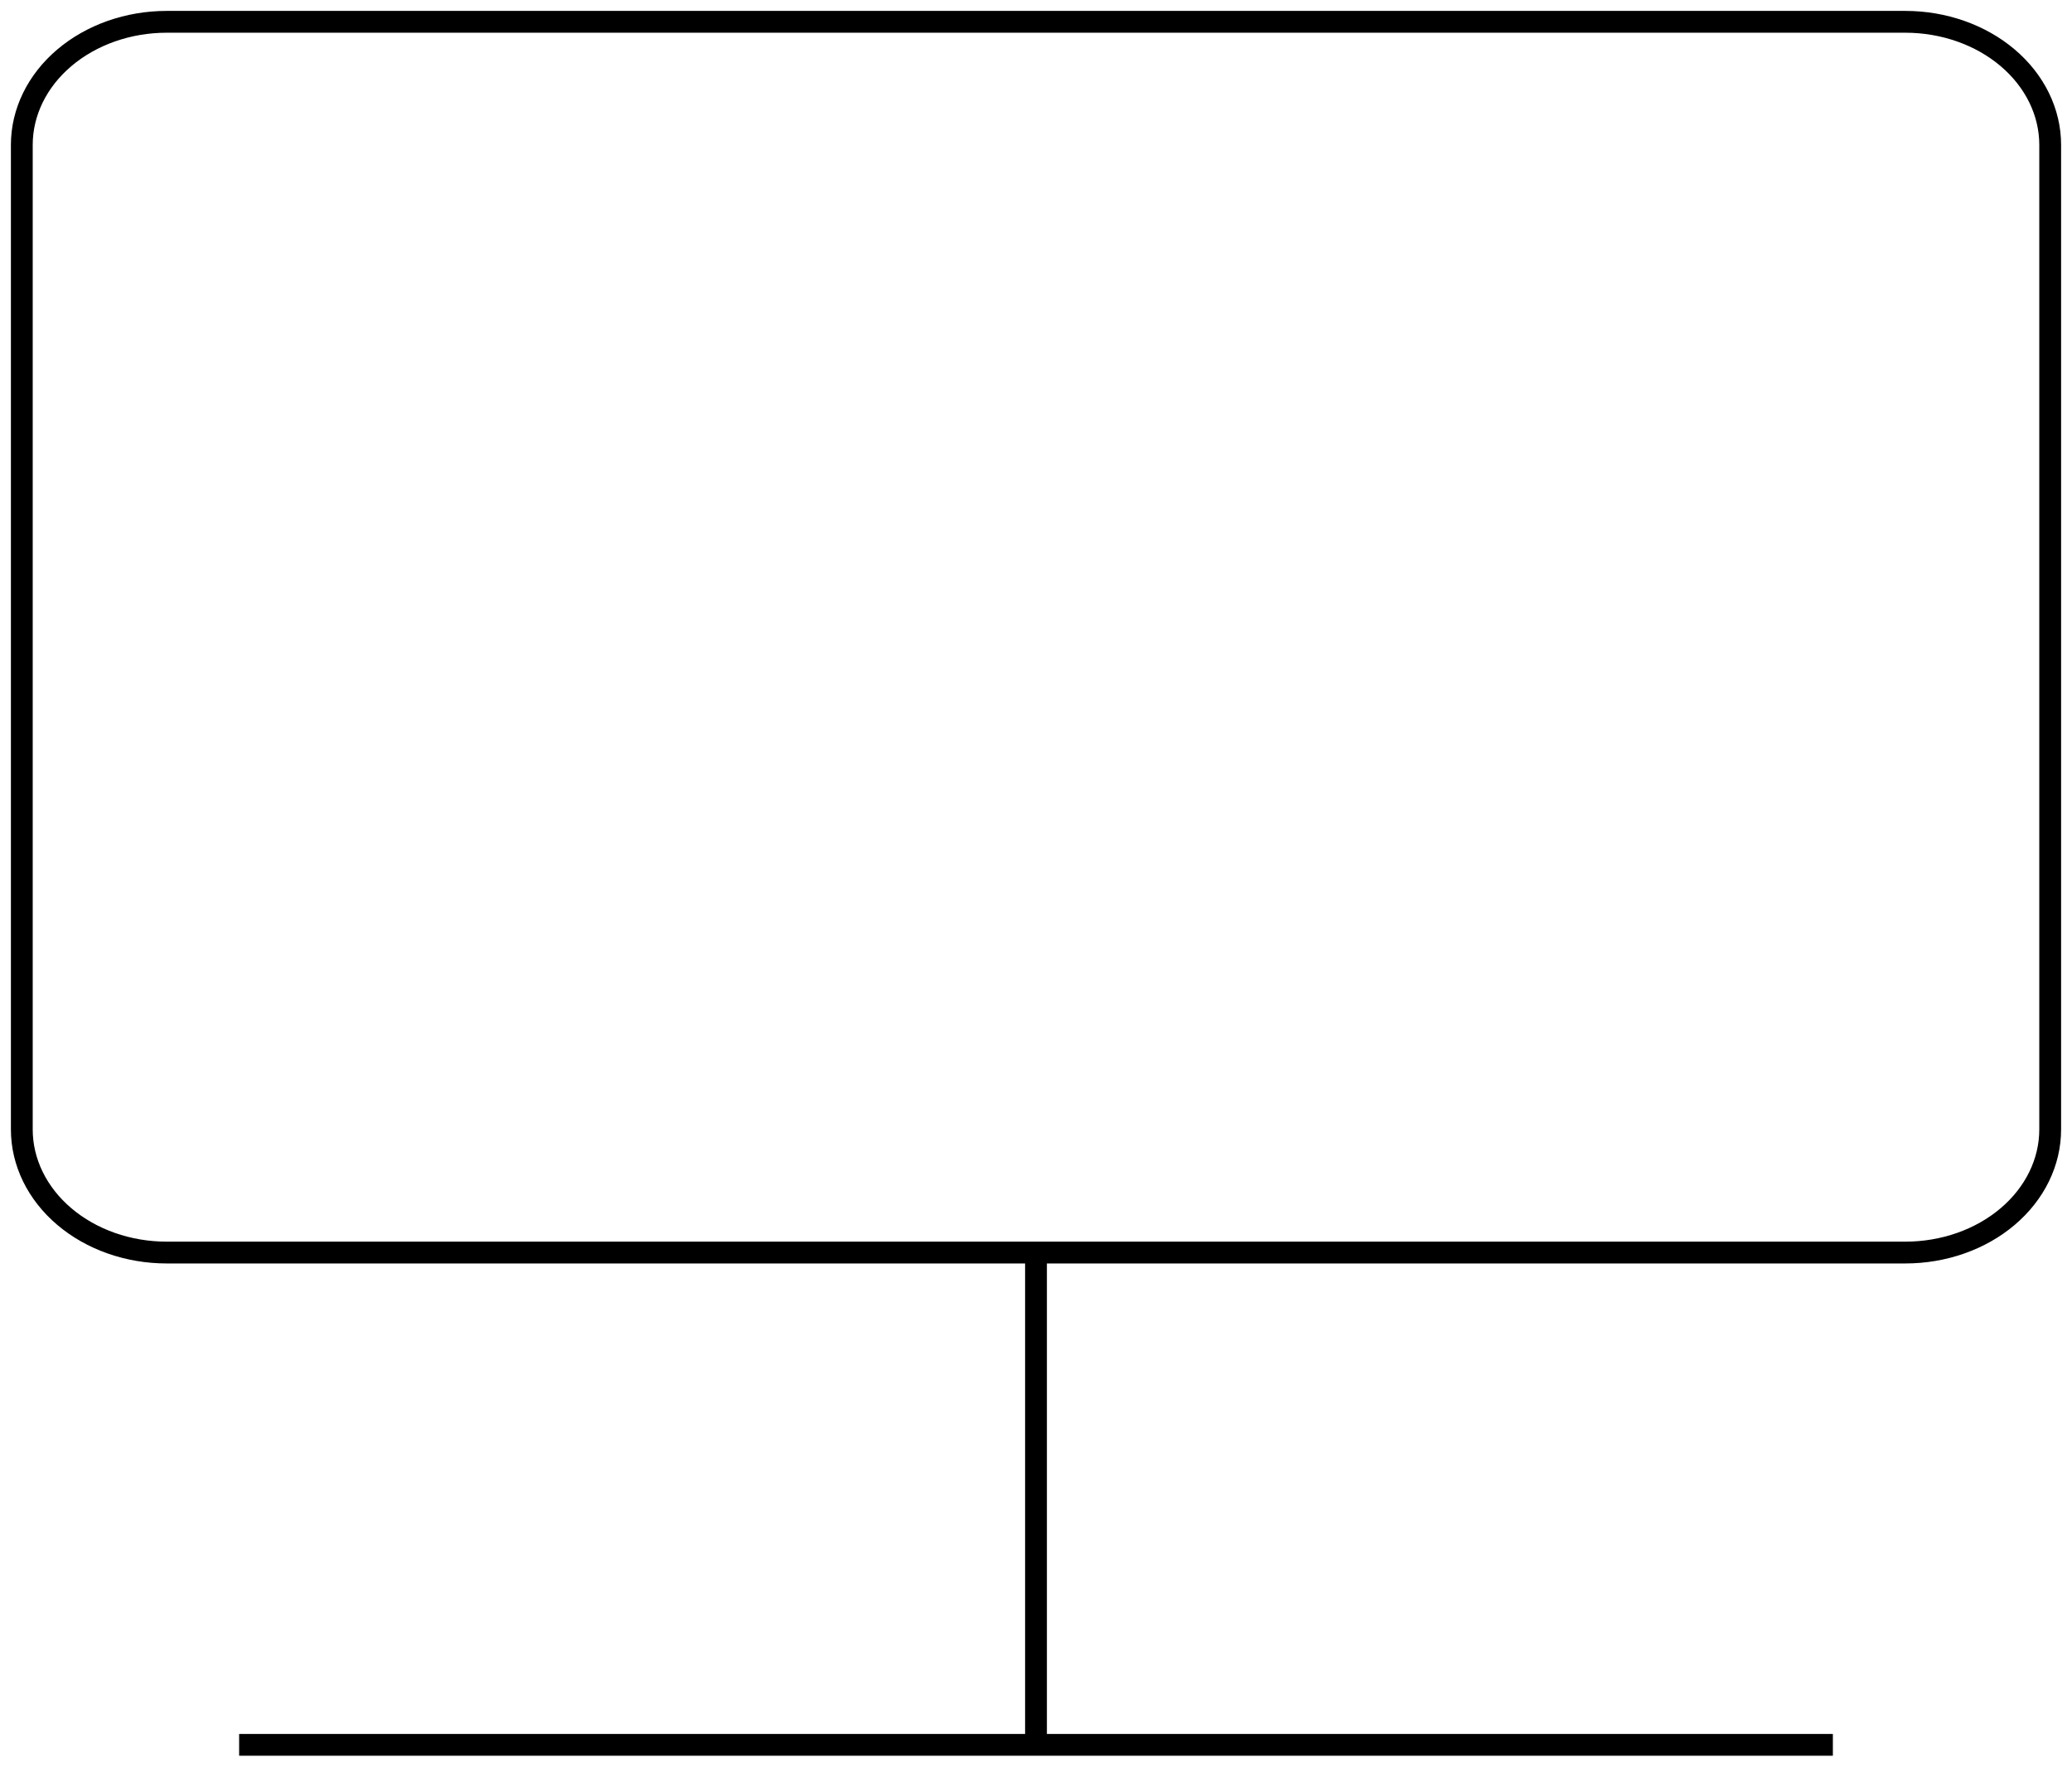 <svg width="95" height="81" viewBox="0 0 95 81" fill="none" xmlns="http://www.w3.org/2000/svg">
<path d="M10.964 80H84.036M47.5 57.429V80M1 6.643V51.786C1 53.282 1.7 54.718 2.946 55.776C4.191 56.834 5.881 57.429 7.643 57.429H87.357C89.119 57.429 90.809 56.834 92.054 55.776C93.3 54.718 94 53.282 94 51.786V6.643C94 5.146 93.3 3.711 92.054 2.653C90.809 1.595 89.119 1 87.357 1H7.643C5.881 1 4.191 1.595 2.946 2.653C1.7 3.711 1 5.146 1 6.643Z" stroke="black"/>
</svg>
